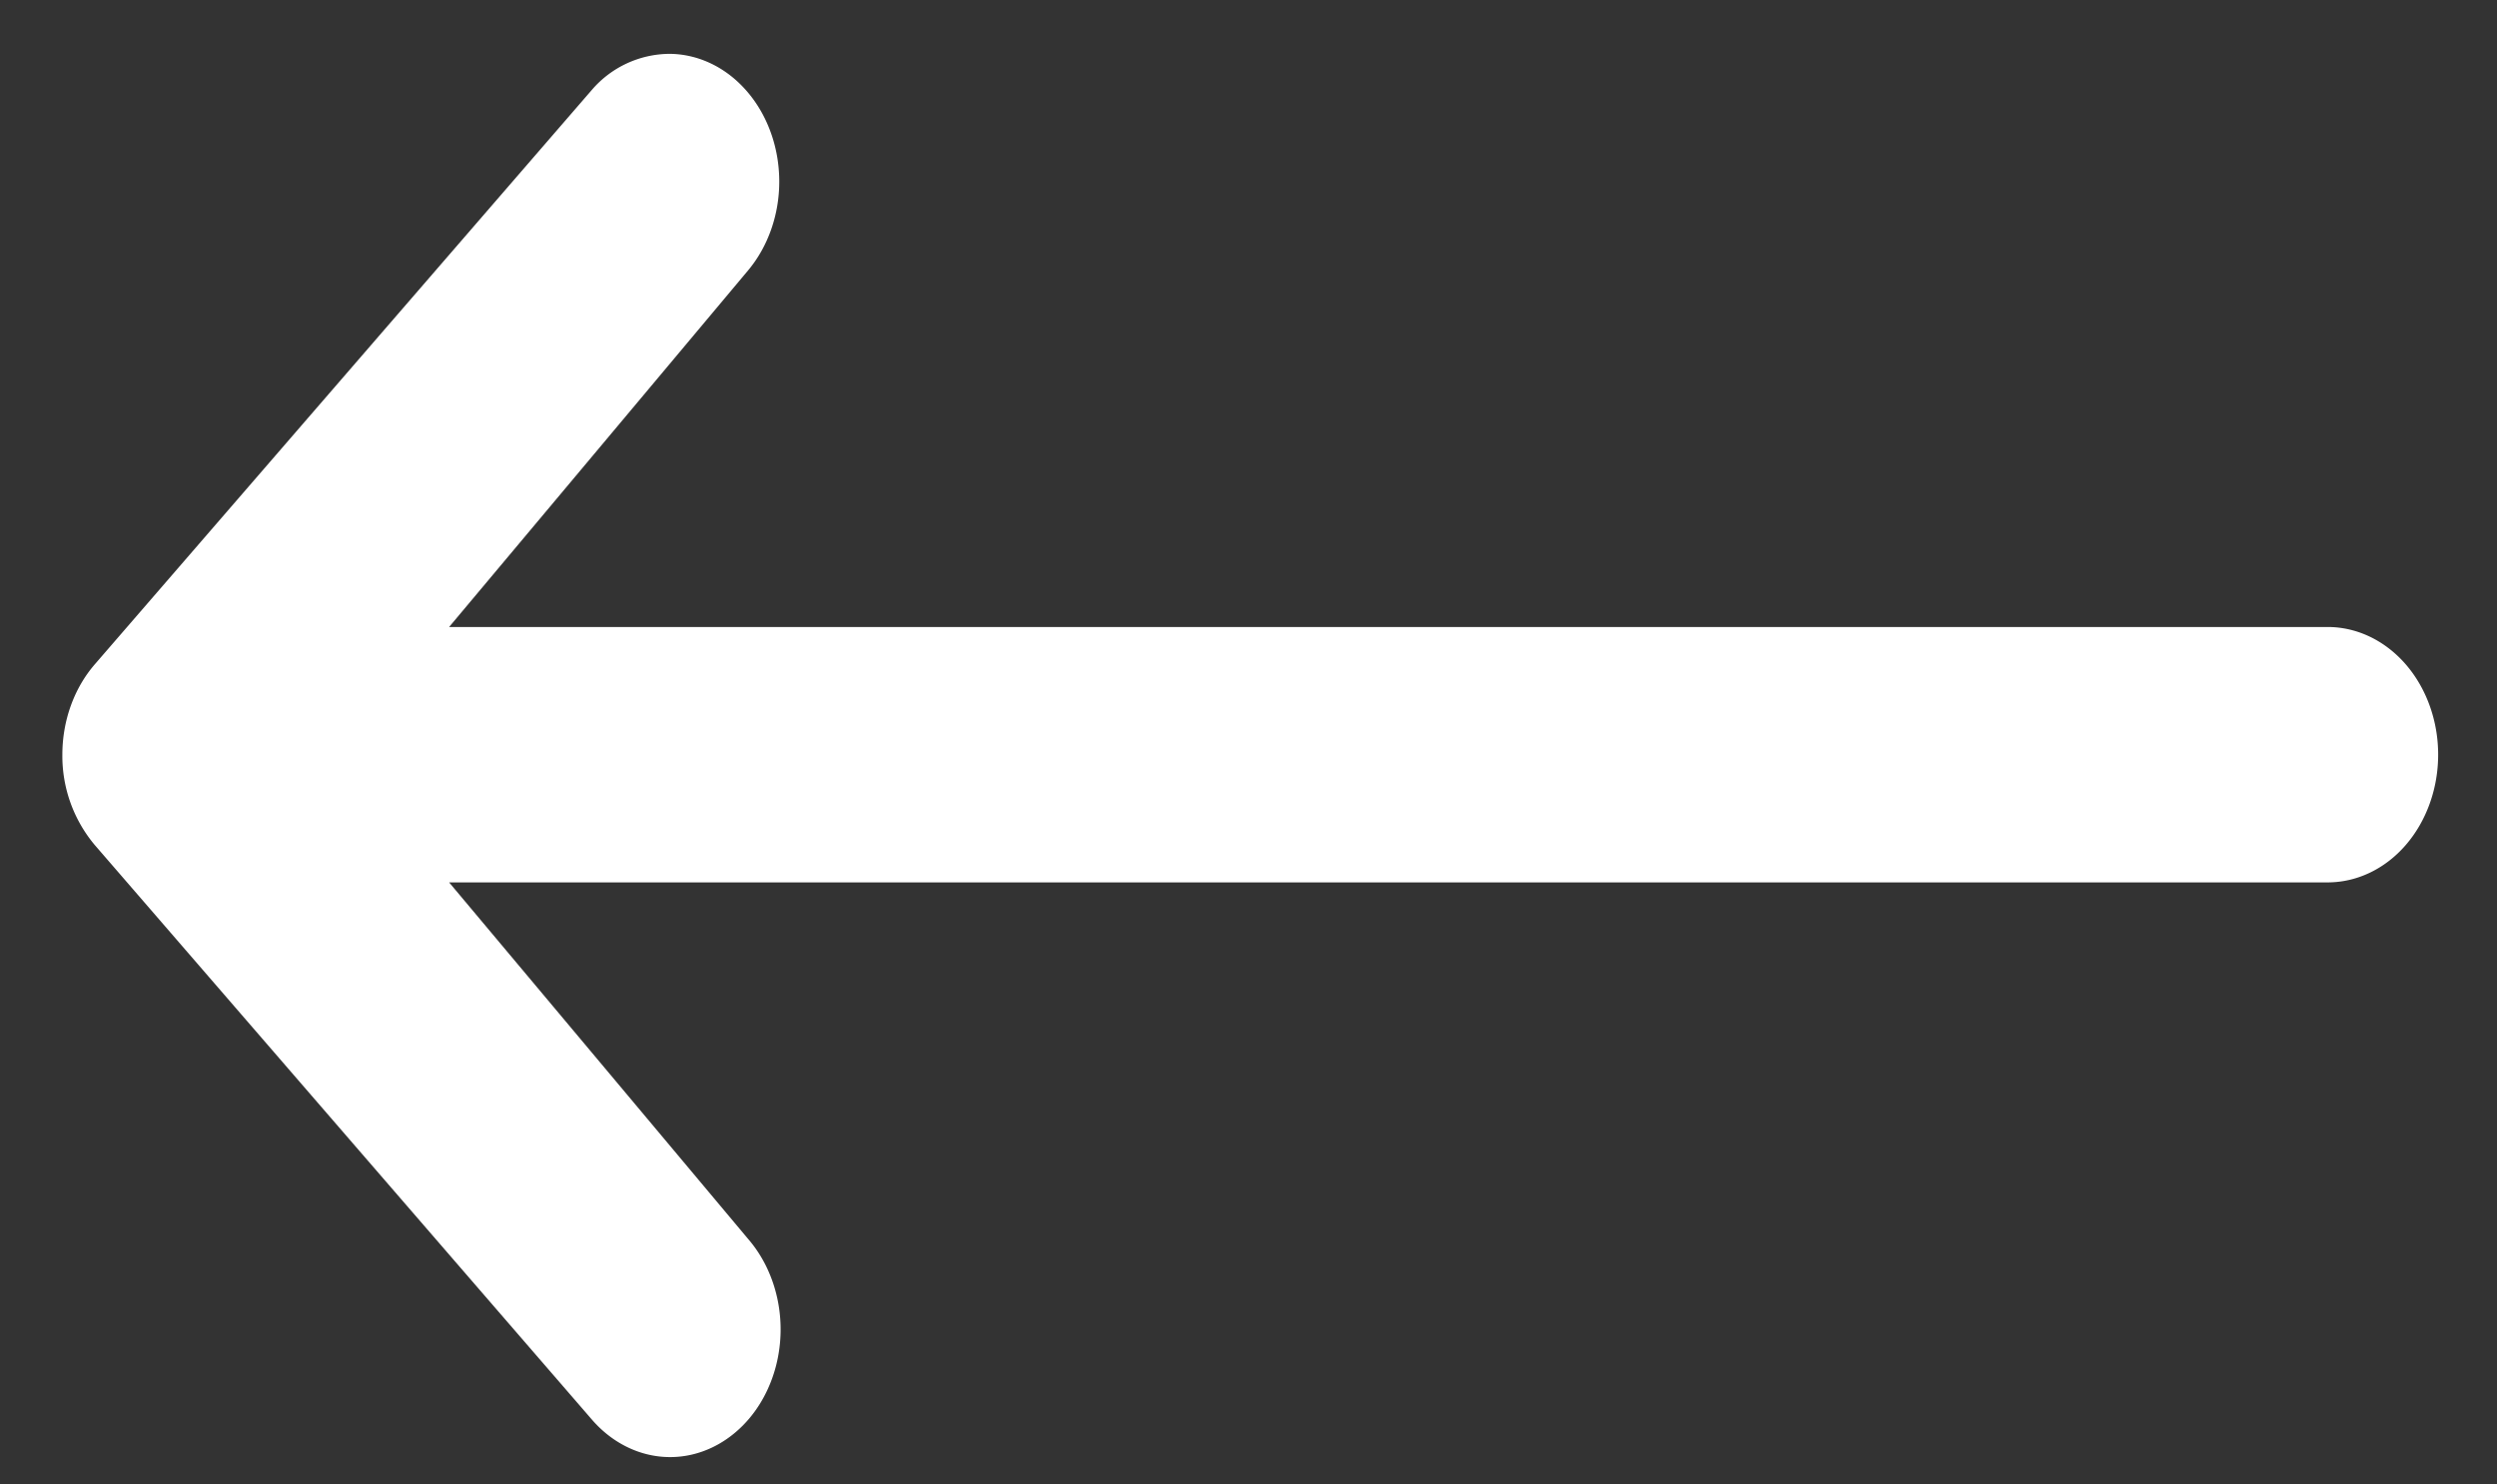<svg xmlns="http://www.w3.org/2000/svg" width="37" height="22" fill="none" class="s-daV1w75ObxkU"><rect width="100%" height="100%" fill="#333333" stroke="none"/><path fill="#fff" d="M11.087 21.04c-.307.354-.723.554-1.157.554-.435 0-.851-.2-1.158-.554l-7.368-8.517a2.052 2.052 0 0 1-.48-1.339c0-.502.173-.983.48-1.338L8.772 1.33A1.528 1.528 0 0 1 9.924.798c.429.004.84.203 1.143.554.304.351.476.826.48 1.322.004.496-.162.974-.46 1.331L6.655 9.292H34.49c.434 0 .85.199 1.158.554.307.355.48.836.48 1.338 0 .502-.173.984-.48 1.339s-.724.554-1.158.554H6.655l4.432 5.286c.307.355.48.837.48 1.338 0 .502-.173.984-.48 1.339Z" class="s-daV1w75ObxkU"/></svg>